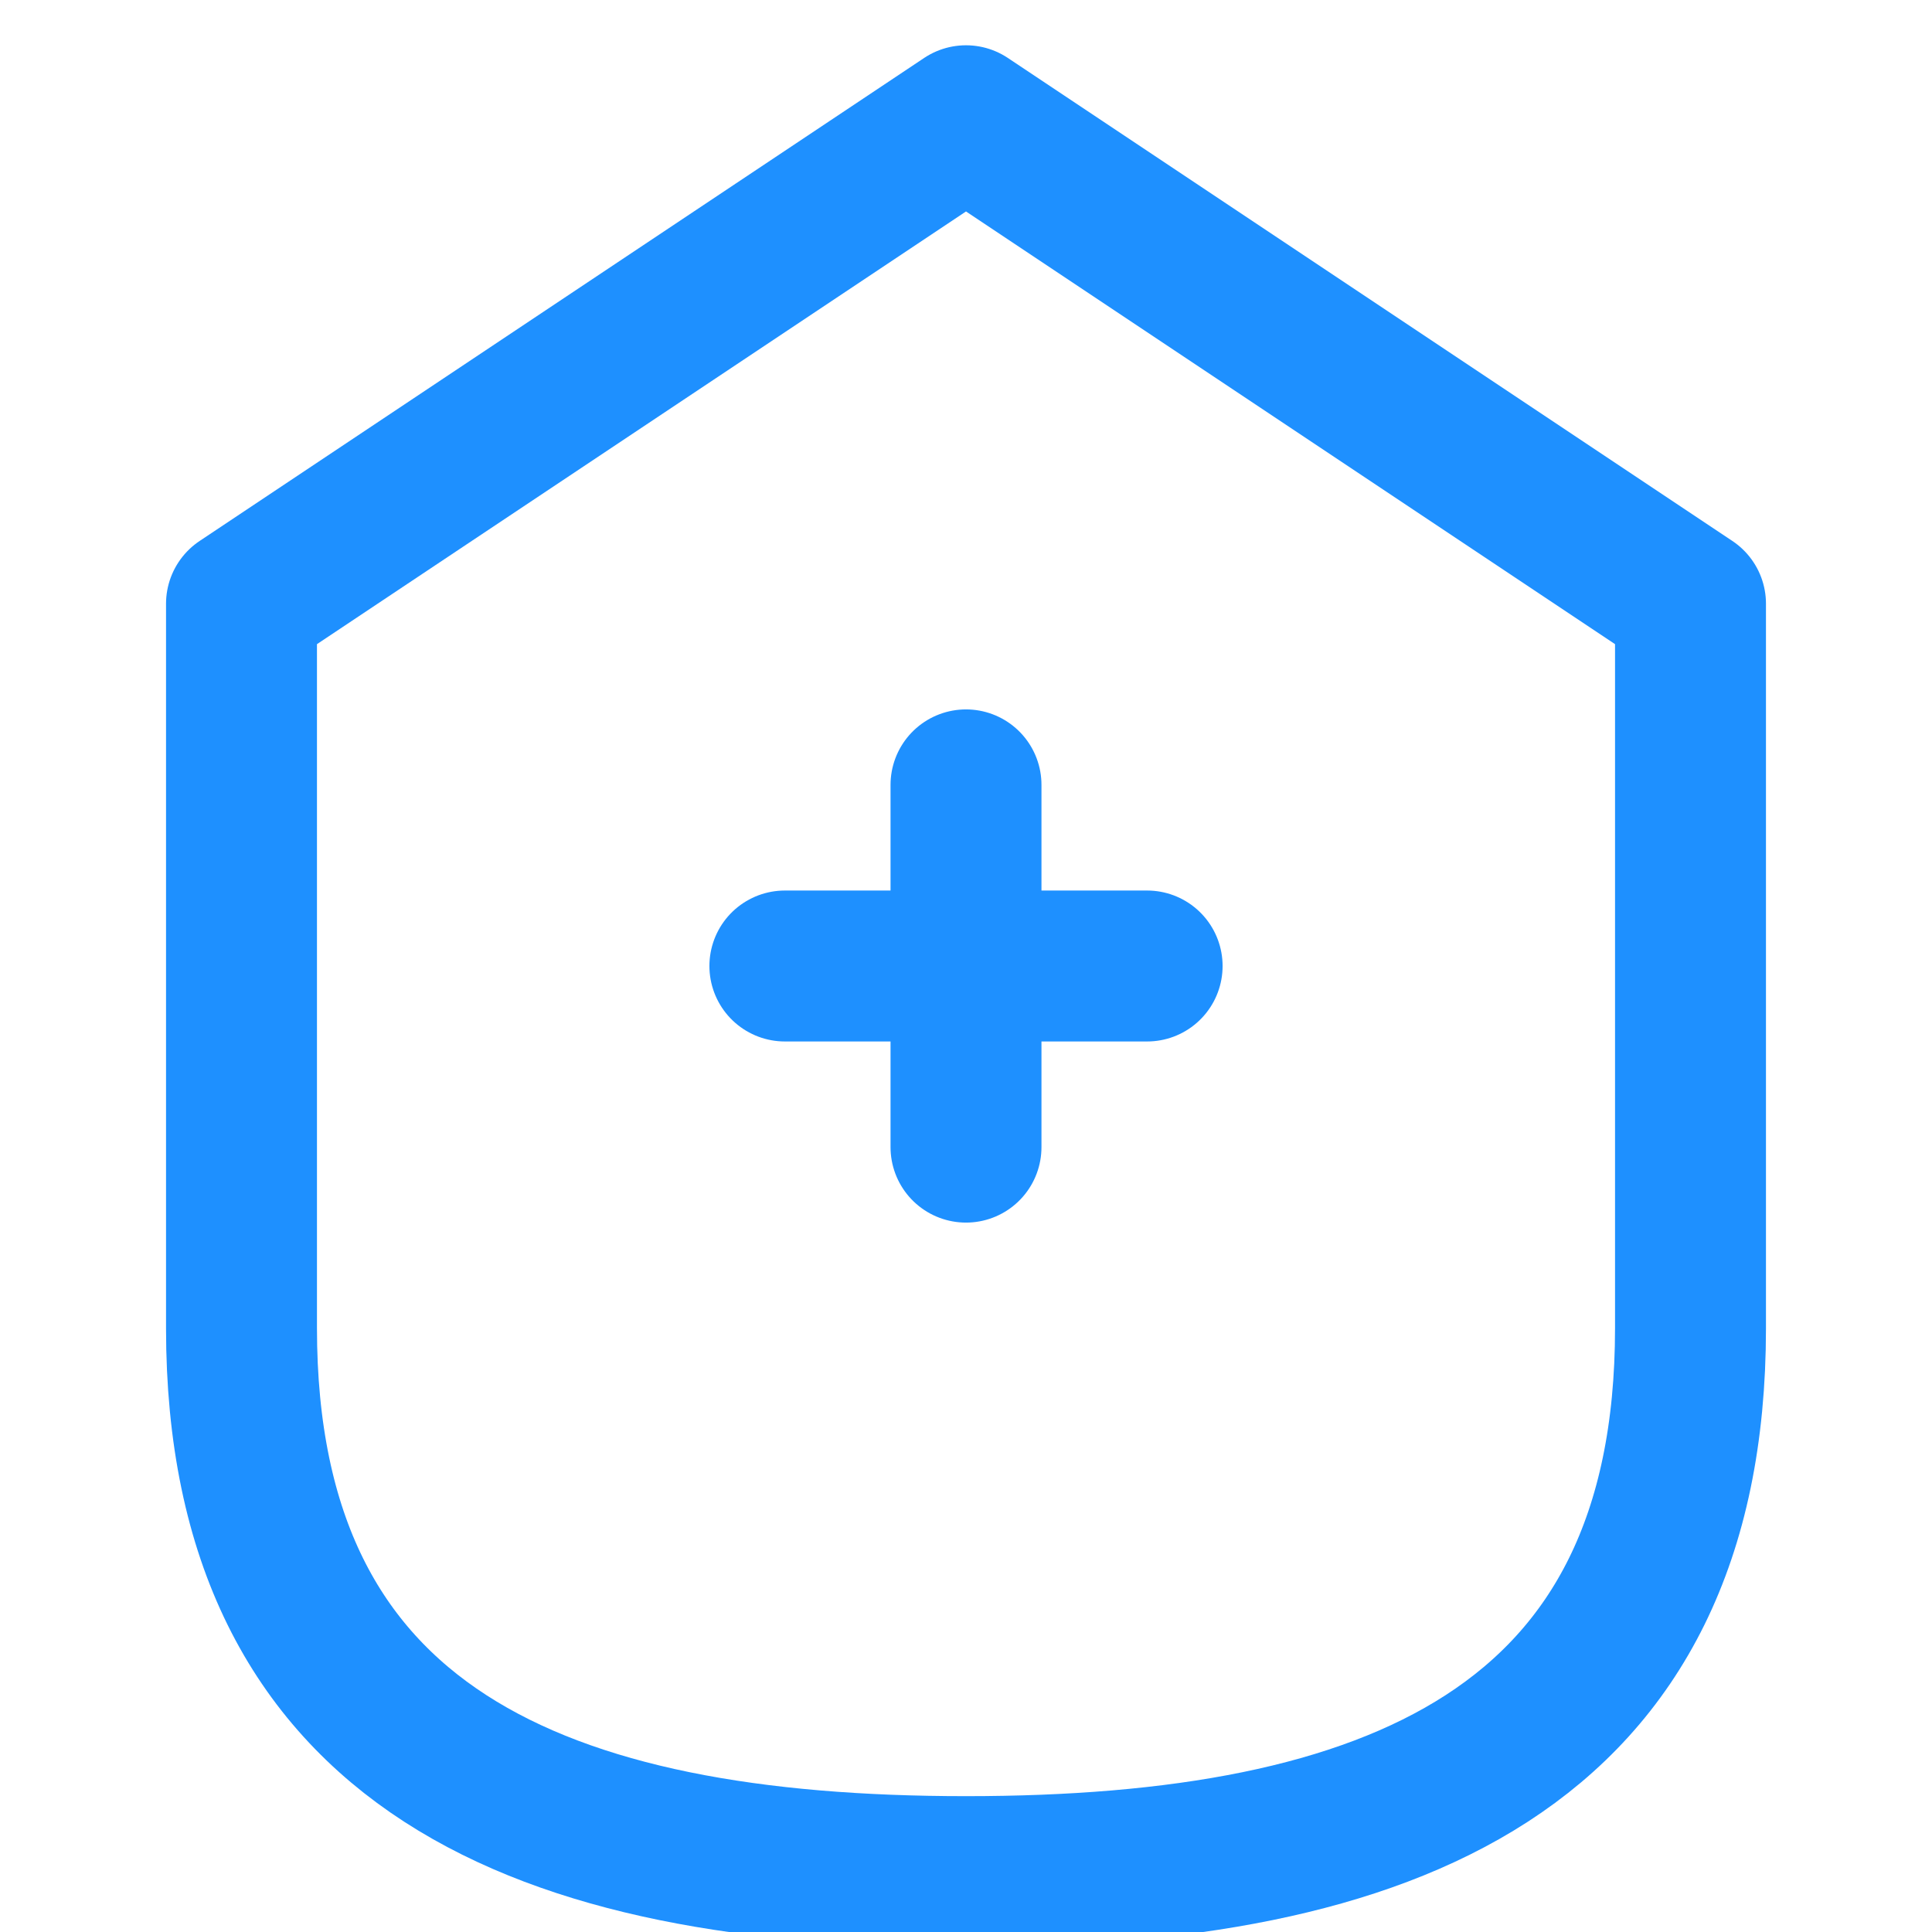 <svg width="32" height="32" viewBox="0 0 32 32" fill="none" xmlns="http://www.w3.org/2000/svg">
  <path d="M16 2L4 10v12c0 7 5 9 12 9s12-2 12-9V10L16 2z" stroke="#1E90FF" stroke-width="2.5" stroke-linejoin="round" fill="none"/>
  <path d="M16 13v6M13 16h6" stroke="#1E90FF" stroke-width="2.5" stroke-linecap="round"/>
</svg>